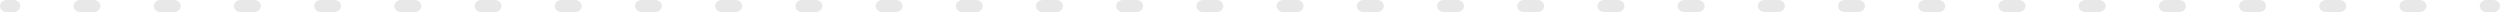 <?xml version="1.0" encoding="UTF-8"?> <svg xmlns="http://www.w3.org/2000/svg" width="1656" height="8" viewBox="0 0 1656 8" fill="none"> <path fill-rule="evenodd" clip-rule="evenodd" d="M-3.49685e-07 4C-1.56559e-07 1.791 2.015 1.76132e-07 4.5 3.93403e-07L8.927 7.8046e-07C11.413 9.9773e-07 13.427 1.791 13.427 4C13.427 6.209 11.413 8 8.927 8L4.5 8C2.015 8 -5.4281e-07 6.209 -3.49685e-07 4ZM48.702 4C48.702 1.791 50.716 4.43376e-06 53.202 4.65103e-06L62.056 5.42515e-06C64.542 5.64242e-06 66.556 1.791 66.556 4C66.556 6.209 64.542 8 62.056 8L53.202 8C50.716 8 48.702 6.209 48.702 4ZM101.831 4C101.831 1.791 103.845 9.07845e-06 106.331 9.29572e-06L115.185 1.00698e-05C117.671 1.02871e-05 119.685 1.791 119.685 4C119.685 6.209 117.671 8 115.185 8L106.331 8C103.845 8 101.831 6.209 101.831 4ZM154.96 4C154.96 1.791 156.974 1.37231e-05 159.46 1.39404e-05L168.315 1.47145e-05C170.8 1.49318e-05 172.815 1.791 172.815 4C172.815 6.209 170.8 8 168.315 8L159.46 8C156.974 8 154.96 6.209 154.96 4ZM208.089 4C208.089 1.791 210.103 1.83678e-05 212.589 1.85851e-05L221.444 1.93592e-05C223.929 1.95765e-05 225.944 1.791 225.944 4C225.944 6.209 223.929 8 221.444 8L212.589 8C210.103 8 208.089 6.209 208.089 4ZM261.218 4C261.218 1.791 263.232 2.30125e-05 265.718 2.32298e-05L274.573 2.40039e-05C277.058 2.42212e-05 279.073 1.791 279.073 4C279.073 6.209 277.058 8 274.573 8L265.718 8C263.232 8 261.218 6.209 261.218 4ZM314.347 4C314.347 1.791 316.362 2.76572e-05 318.847 2.78745e-05L327.702 2.86486e-05C330.187 2.88659e-05 332.202 1.791 332.202 4C332.202 6.209 330.187 8 327.702 8L318.847 8C316.362 8 314.347 6.209 314.347 4ZM367.476 4C367.476 1.791 369.491 3.23019e-05 371.976 3.25192e-05L380.831 3.32933e-05C383.316 3.35105e-05 385.331 1.791 385.331 4C385.331 6.209 383.316 8 380.831 8L371.976 8C369.491 8 367.476 6.209 367.476 4ZM420.605 4C420.605 1.791 422.62 3.69466e-05 425.105 3.71639e-05L433.96 3.7938e-05C436.445 3.81552e-05 438.46 1.791 438.46 4C438.46 6.209 436.445 8 433.96 8L425.105 8C422.62 8 420.605 6.209 420.605 4ZM473.734 4C473.734 1.791 475.749 4.15913e-05 478.234 4.18085e-05L487.089 4.25826e-05C489.574 4.27999e-05 491.589 1.791 491.589 4C491.589 6.209 489.574 8 487.089 8L478.234 8C475.749 8 473.734 6.209 473.734 4ZM526.863 4C526.863 1.791 528.878 4.6236e-05 531.363 4.64532e-05L540.218 4.72273e-05C542.703 4.74446e-05 544.718 1.791 544.718 4C544.718 6.209 542.703 8 540.218 8L531.363 8C528.878 8 526.863 6.209 526.863 4ZM579.992 4C579.992 1.791 582.007 5.08806e-05 584.492 5.10979e-05L593.347 5.1872e-05C595.832 5.20893e-05 597.847 1.791 597.847 4C597.847 6.209 595.832 8 593.347 8L584.492 8C582.007 8 579.992 6.209 579.992 4ZM633.121 4C633.121 1.791 635.136 5.55253e-05 637.621 5.57426e-05L646.476 5.65167e-05C648.961 5.6734e-05 650.976 1.791 650.976 4C650.976 6.209 648.961 8 646.476 8L637.621 8C635.136 8 633.121 6.209 633.121 4ZM686.25 4C686.25 1.791 688.265 6.017e-05 690.75 6.03873e-05L699.605 6.11614e-05C702.09 6.13787e-05 704.105 1.791 704.105 4C704.105 6.209 702.09 8 699.605 8L690.75 8C688.265 8 686.25 6.209 686.25 4ZM739.379 4C739.379 1.791 741.394 6.48147e-05 743.879 6.5032e-05L752.734 6.58061e-05C755.219 6.60234e-05 757.234 1.791 757.234 4C757.234 6.209 755.219 8 752.734 8L743.879 8C741.394 8 739.379 6.209 739.379 4ZM792.508 4C792.508 1.791 794.523 6.94594e-05 797.008 6.96767e-05L805.863 7.04508e-05C808.348 7.06681e-05 810.363 1.791 810.363 4C810.363 6.209 808.348 8 805.863 8L797.008 8C794.523 8 792.508 6.209 792.508 4ZM845.637 4C845.637 1.791 847.652 7.41041e-05 850.137 7.43214e-05L858.992 7.50955e-05C861.477 7.53127e-05 863.492 1.791 863.492 4C863.492 6.209 861.477 8 858.992 8L850.137 8C847.652 8 845.637 6.209 845.637 4ZM898.766 4C898.766 1.791 900.781 7.87488e-05 903.266 7.89661e-05L912.121 7.97402e-05C914.606 7.99574e-05 916.621 1.791 916.621 4C916.621 6.209 914.606 8 912.121 8L903.266 8C900.781 8 898.766 6.209 898.766 4ZM951.895 4C951.895 1.791 953.91 8.33935e-05 956.395 8.36107e-05L965.25 8.43849e-05C967.735 8.46021e-05 969.75 1.791 969.75 4C969.75 6.209 967.735 8 965.25 8L956.395 8C953.91 8 951.895 6.209 951.895 4ZM1005.02 4C1005.02 1.791 1007.04 8.80382e-05 1009.52 8.82554e-05L1018.38 8.90296e-05C1020.86 8.92468e-05 1022.88 1.791 1022.88 4C1022.88 6.209 1020.86 8 1018.38 8L1009.52 8C1007.04 8 1005.02 6.209 1005.02 4ZM1058.15 4C1058.15 1.791 1060.17 9.26829e-05 1062.65 9.29001e-05L1071.51 9.36742e-05C1073.99 9.38915e-05 1076.01 1.791 1076.01 4C1076.01 6.209 1073.99 8 1071.51 8L1062.65 8C1060.17 8 1058.15 6.209 1058.15 4ZM1111.28 4C1111.28 1.791 1113.3 9.73276e-05 1115.78 9.75448e-05L1124.64 9.83189e-05C1127.12 9.85362e-05 1129.14 1.791 1129.14 4C1129.14 6.209 1127.12 8 1124.64 8L1115.78 8C1113.3 8 1111.28 6.209 1111.28 4ZM1164.41 4C1164.41 1.791 1166.43 0 1168.91 0L1177.77 0C1180.25 0 1182.27 1.791 1182.27 4C1182.27 6.209 1180.25 8 1177.77 8L1168.91 8C1166.43 8 1164.41 6.209 1164.41 4ZM1217.54 4C1217.54 1.791 1219.56 0 1222.04 0L1230.9 0C1233.38 0 1235.4 1.791 1235.4 4C1235.4 6.209 1233.38 8 1230.9 8L1222.04 8C1219.56 8 1217.54 6.209 1217.54 4ZM1270.67 4C1270.67 1.791 1272.68 0 1275.17 0L1284.02 0C1286.51 0 1288.52 1.791 1288.52 4C1288.52 6.209 1286.51 8 1284.02 8L1275.17 8C1272.68 8 1270.67 6.209 1270.67 4ZM1323.8 4C1323.8 1.791 1325.81 0 1328.3 0L1337.15 0C1339.64 0 1341.65 1.791 1341.65 4C1341.65 6.209 1339.64 8 1337.15 8L1328.3 8C1325.81 8 1323.8 6.209 1323.8 4ZM1376.93 4C1376.93 1.791 1378.94 0 1381.43 0L1390.28 0C1392.77 0 1394.78 1.791 1394.78 4C1394.78 6.209 1392.77 8 1390.28 8L1381.43 8C1378.94 8 1376.93 6.209 1376.93 4ZM1430.06 4C1430.06 1.791 1432.07 0 1434.56 0L1443.41 0C1445.9 0 1447.91 1.791 1447.91 4C1447.91 6.209 1445.9 8 1443.41 8L1434.56 8C1432.07 8 1430.06 6.209 1430.06 4ZM1483.19 4C1483.19 1.791 1485.2 0 1487.69 0L1496.54 0C1499.03 0 1501.04 1.791 1501.04 4C1501.04 6.209 1499.03 8 1496.54 8L1487.69 8C1485.2 8 1483.19 6.209 1483.19 4ZM1536.31 4C1536.31 1.791 1538.33 0 1540.81 0L1549.67 0C1552.16 0 1554.17 1.791 1554.17 4C1554.17 6.209 1552.16 8 1549.67 8L1540.81 8C1538.33 8 1536.31 6.209 1536.31 4ZM1589.44 4C1589.44 1.791 1591.46 0 1593.94 0L1602.8 0C1605.28 0 1607.3 1.791 1607.3 4C1607.3 6.209 1605.28 8 1602.8 8L1593.94 8C1591.46 8 1589.44 6.209 1589.44 4ZM1642.57 4C1642.57 1.791 1644.59 0 1647.07 0L1651.5 0C1653.99 0 1656 1.791 1656 4C1656 6.209 1653.99 8 1651.5 8L1647.07 8C1644.59 8 1642.57 6.209 1642.57 4Z" fill="#E8E8E8"></path> </svg> 